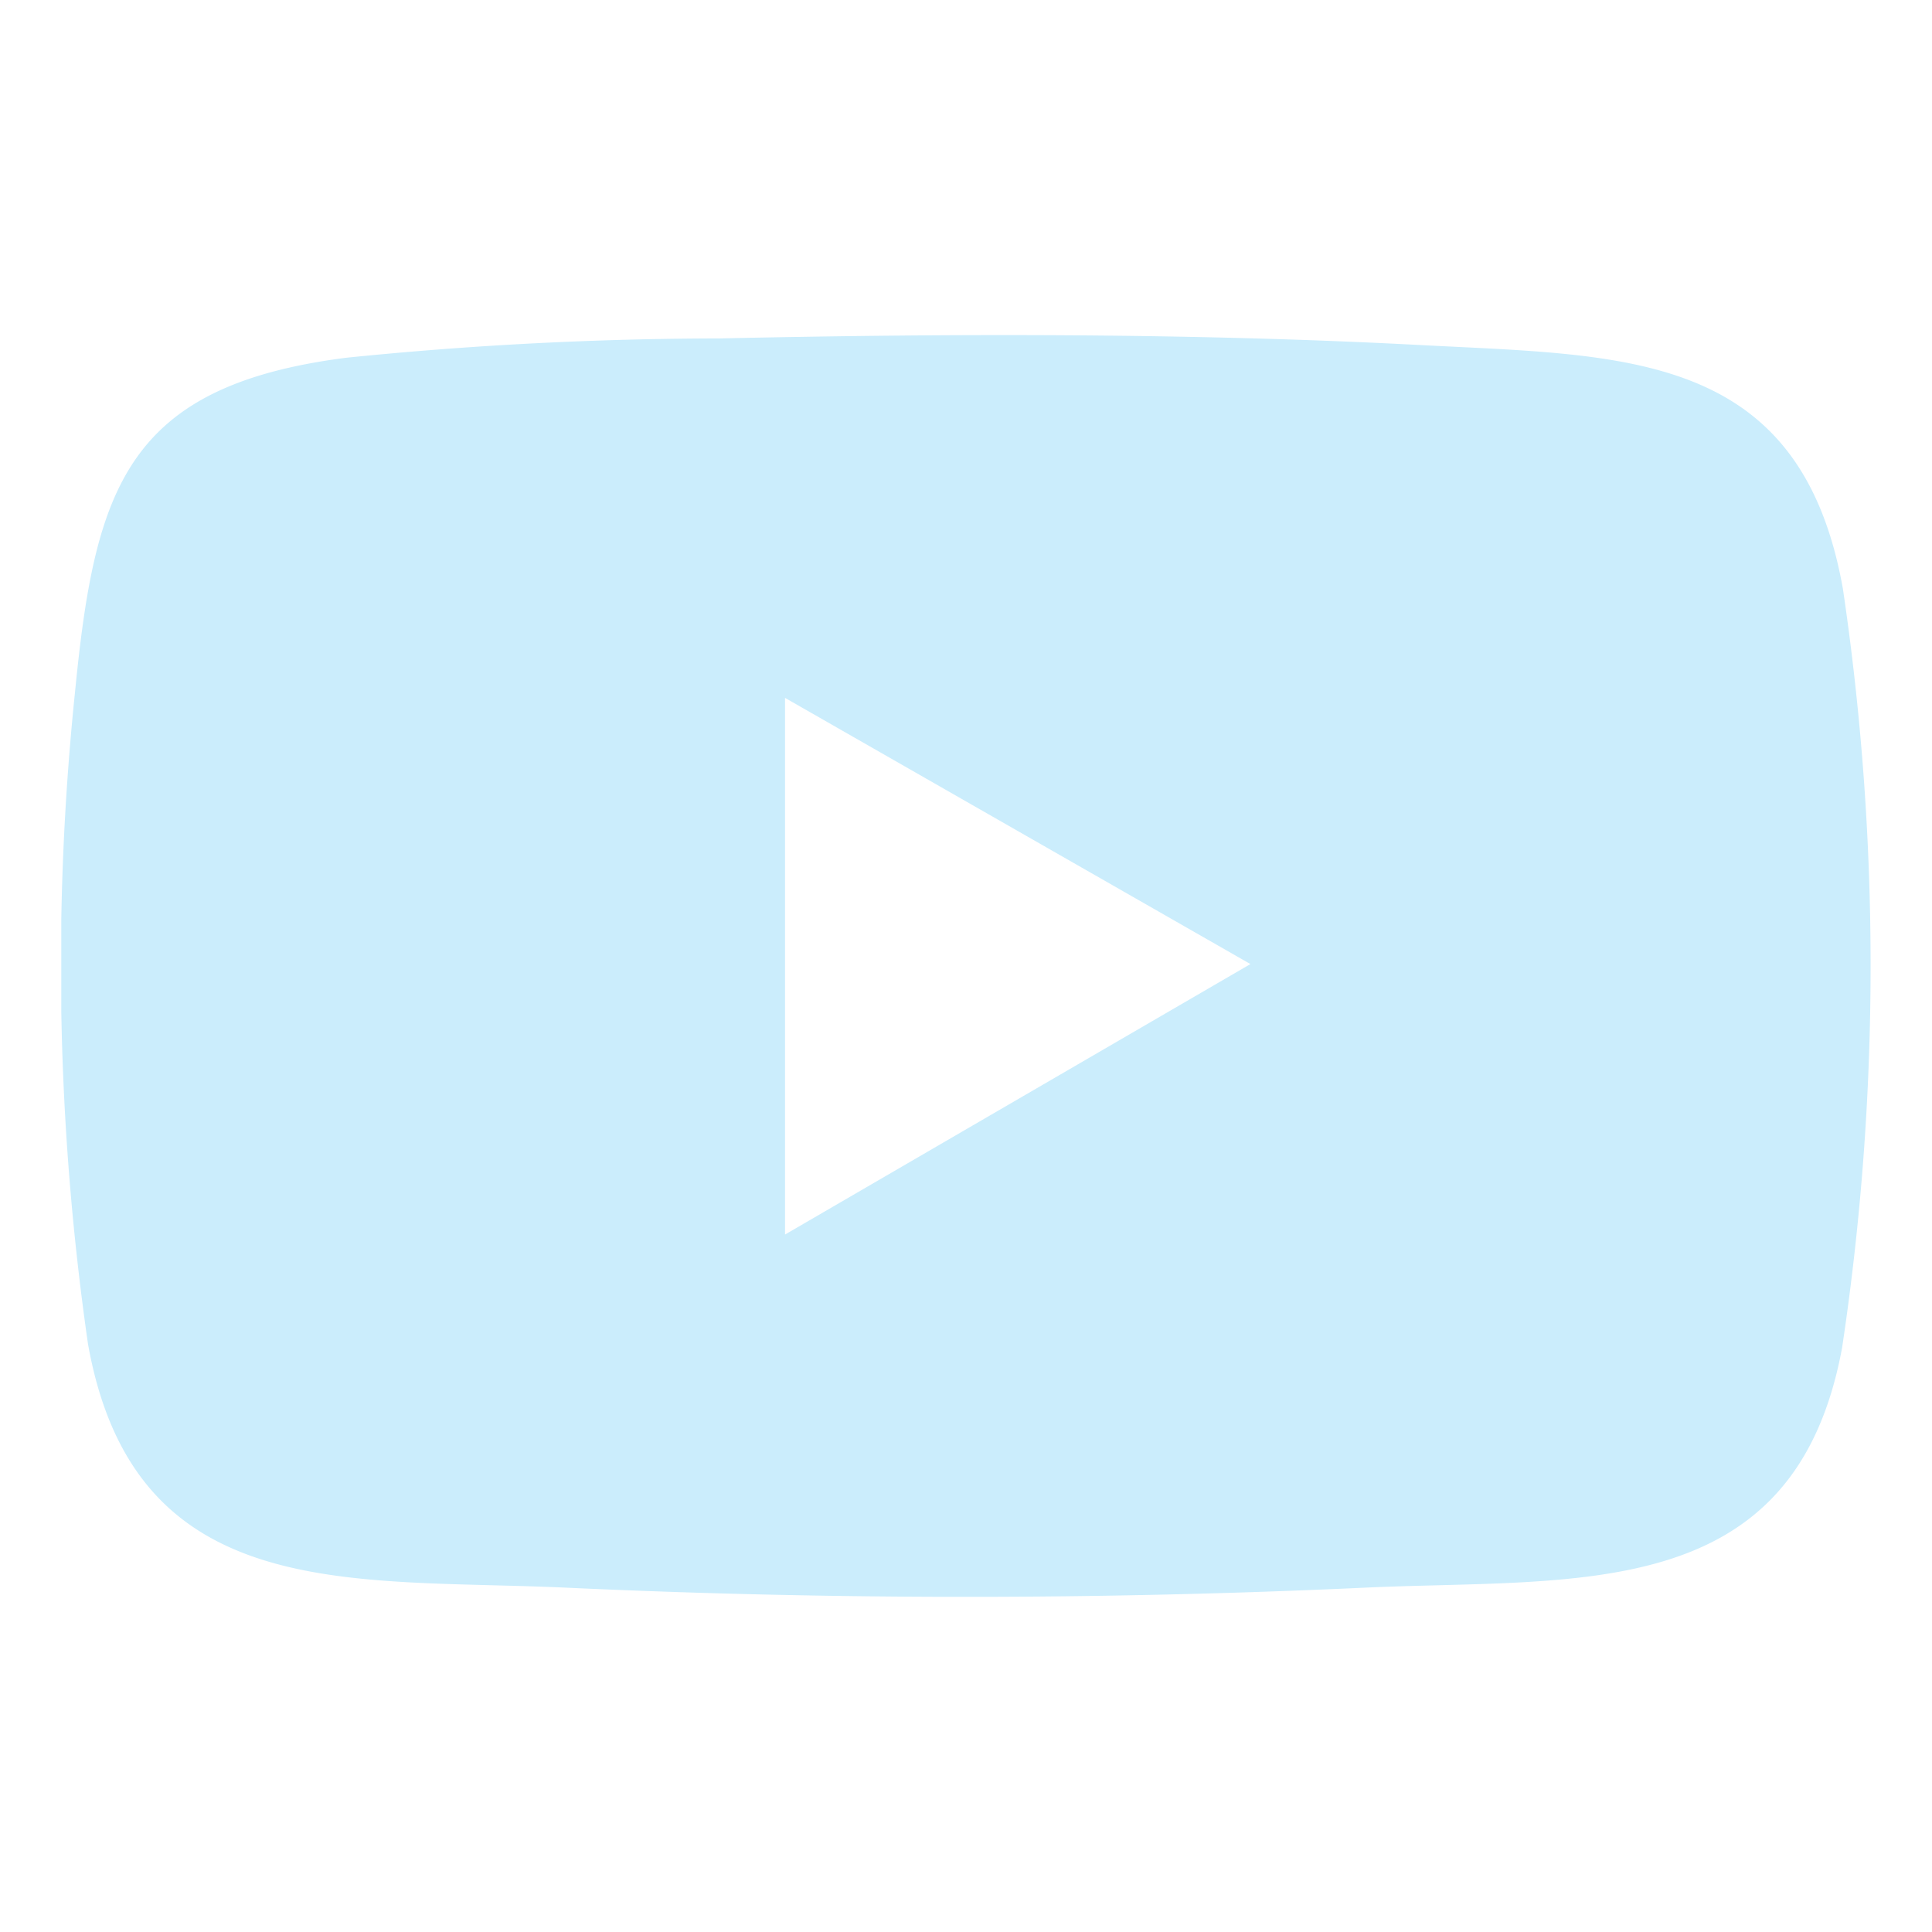 <svg xmlns="http://www.w3.org/2000/svg" xmlns:xlink="http://www.w3.org/1999/xlink" width="18" height="18" viewBox="0 0 18 18">
  <defs>
    <clipPath id="clip-path">
      <rect id="Rectangle_66" data-name="Rectangle 66" width="16.857" height="11.755" fill="#cbedfc"/>
    </clipPath>
  </defs>
  <g id="Group_72" data-name="Group 72" transform="translate(15020 654)">
    <rect id="Rectangle_67" data-name="Rectangle 67" width="18" height="18" transform="translate(-15020 -654)" fill="#fff" opacity="0"/>
    <g id="Group_71" data-name="Group 71" transform="translate(-15019.429 -650.878)">
      <g id="Group_70" data-name="Group 70" clip-path="url(#clip-path)">
        <path id="Path_860" data-name="Path 860" d="M6.137.031c2.148-.047,4.39-.051,6.531.062,1.9.1,3.535.048,3.931,2.271a24.011,24.011,0,0,1-.007,7.067c-.442,2.407-2.472,2.147-4.449,2.239-2.467.114-4.971.114-7.438,0-2-.092-4.02.169-4.456-2.269A24.745,24.745,0,0,1,.128,3.325C.314,1.436.6.474,2.655.211A34.781,34.781,0,0,1,6.137.031M6.743,3.38v5l4.336-2.52Z" transform="translate(0 0)" fill="#cbedfc"/>
      </g>
    </g>
  </g>
</svg>
